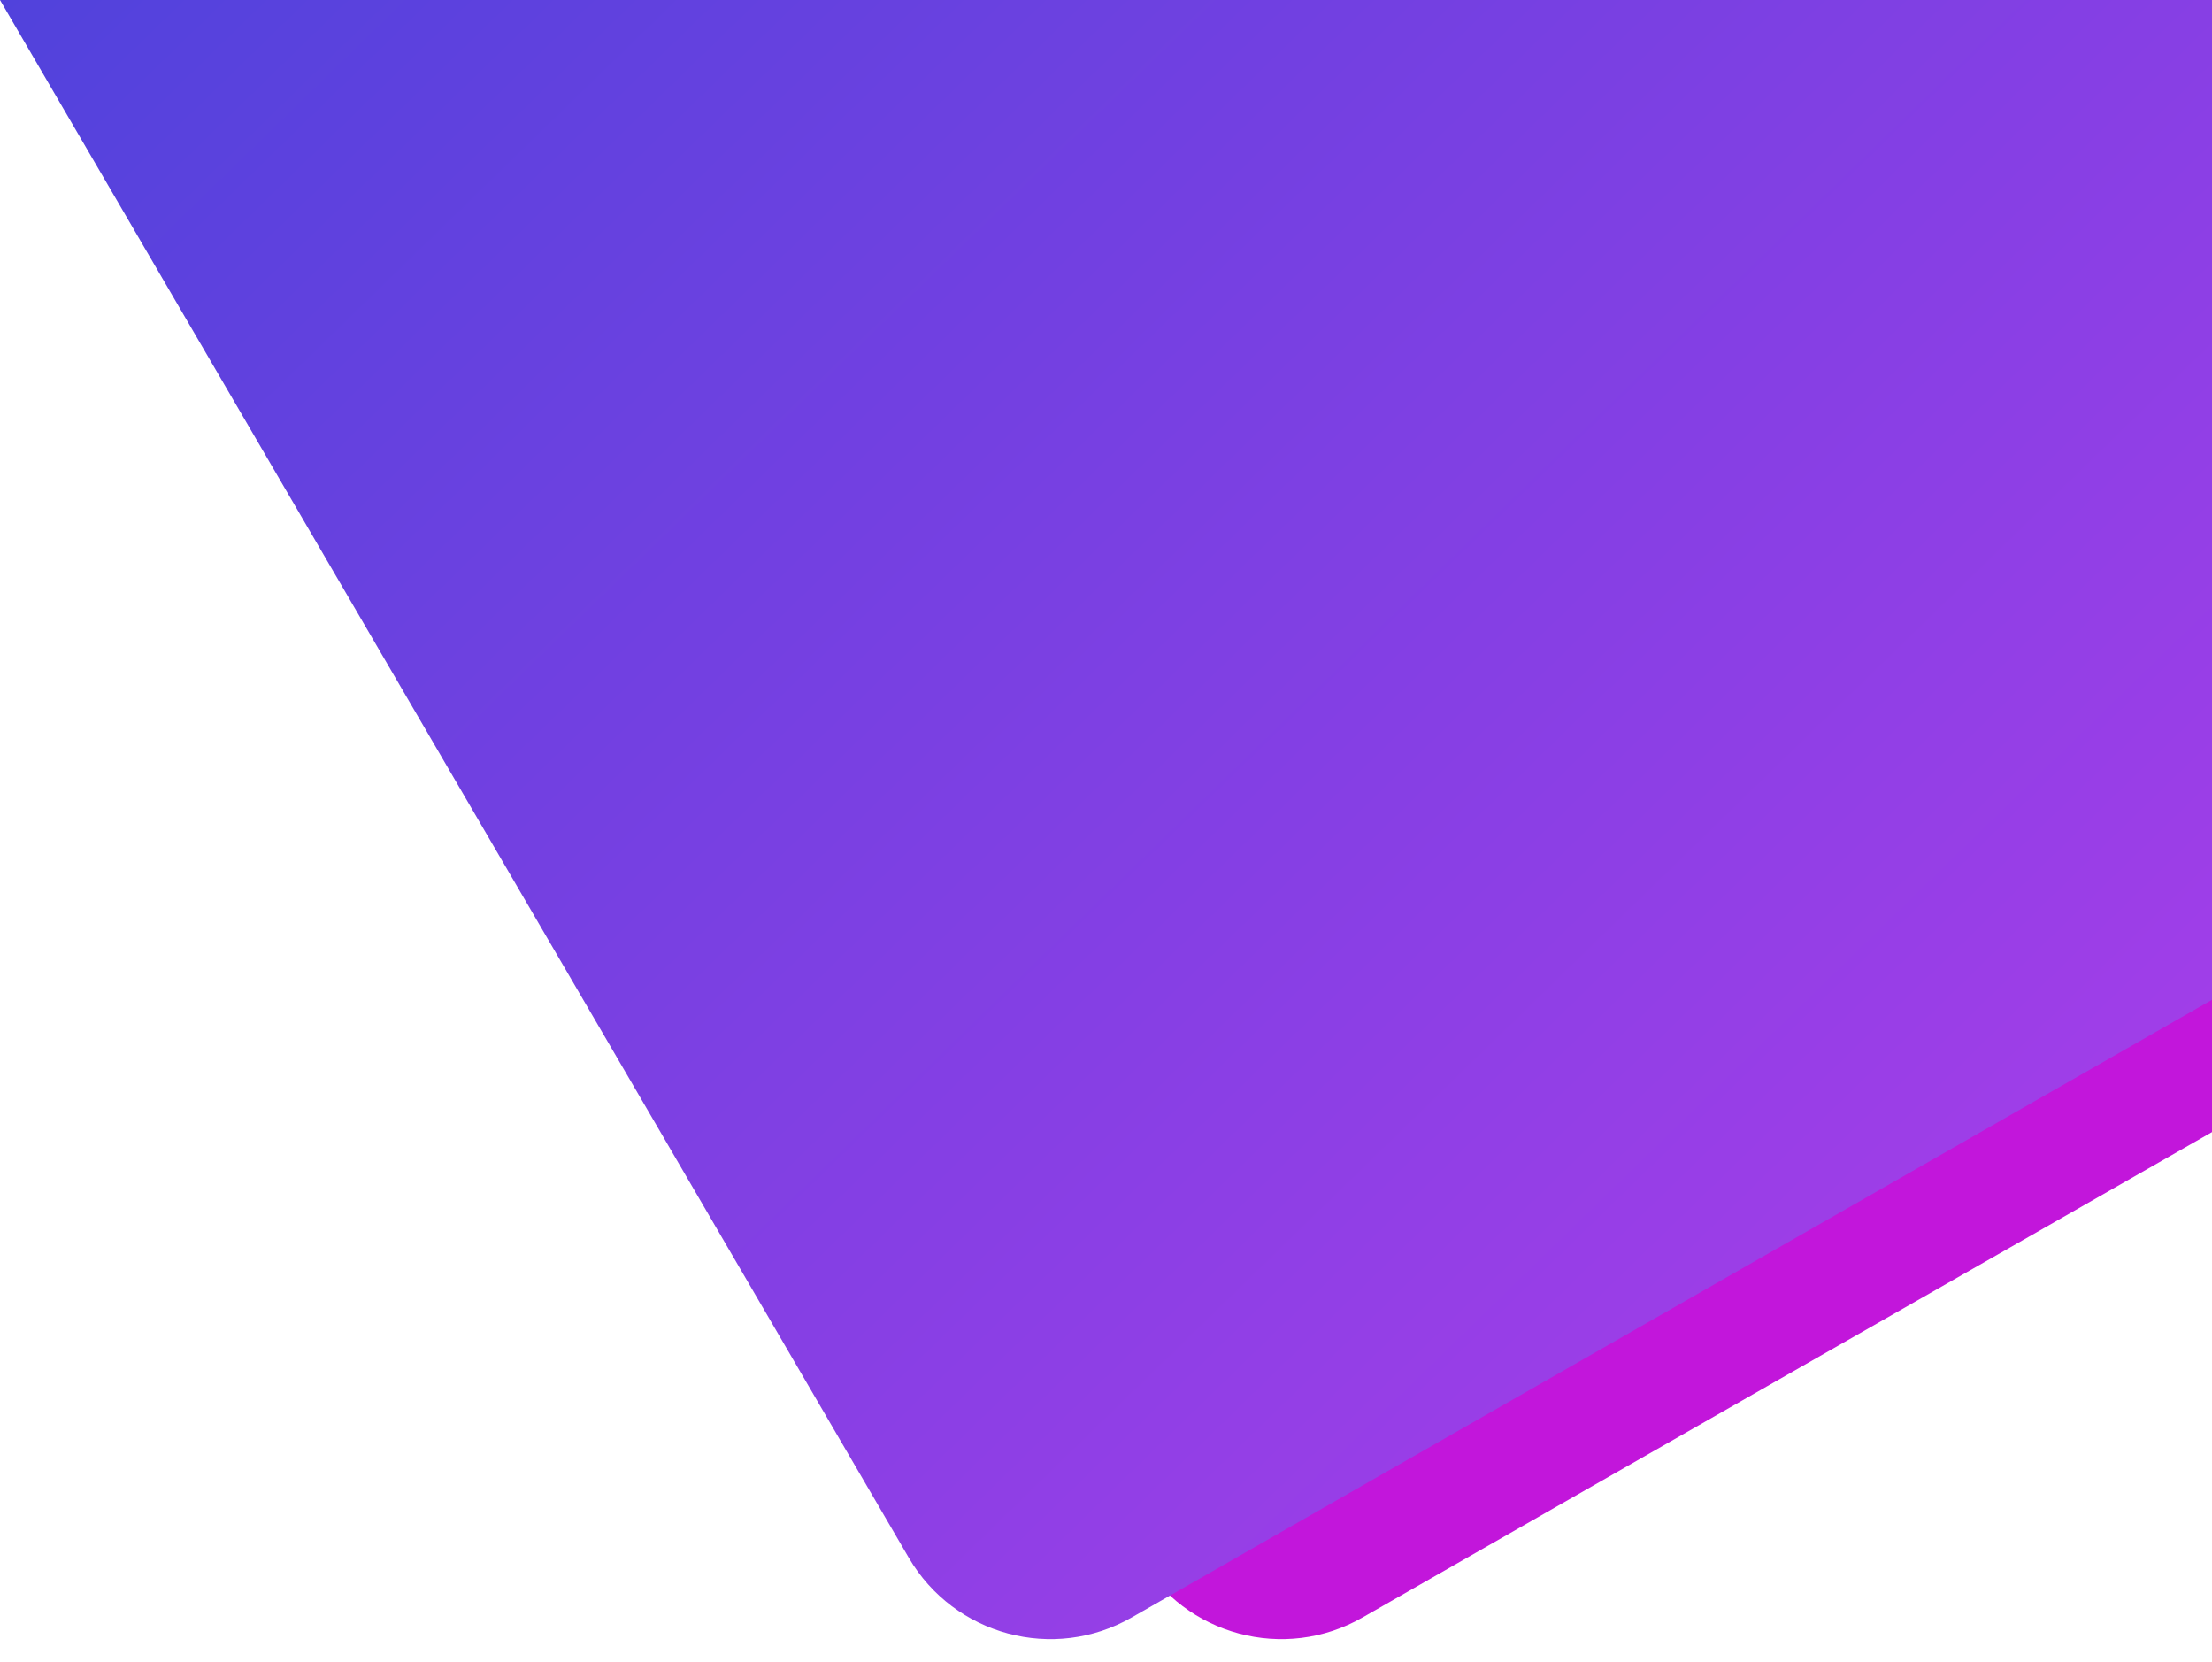 <?xml version="1.0" encoding="utf-8"?>
<!-- Generator: Adobe Illustrator 21.0.0, SVG Export Plug-In . SVG Version: 6.00 Build 0)  -->
<svg version="1.1" id="Layer_1" xmlns="http://www.w3.org/2000/svg" xmlns:xlink="http://www.w3.org/1999/xlink" x="0px" y="0px"
	 viewBox="0 0 453.2 340.4" style="enable-background:new 0 0 453.2 340.4;" xml:space="preserve">
<style type="text/css">
	.st0{fill:#C216DB;}
	.st1{fill:url(#SVGID_1_);}
</style>
<path class="st0" d="M47.3,0l186.2,319.1c9.3,15.9,29.7,21.4,45.7,12.2c0,0,109-62.3,174-99.4V0H47.3z"/>
<linearGradient id="SVGID_1_" gradientUnits="userSpaceOnUse" x1="84.359" y1="-81.962" x2="406.793" y2="249.9">
	<stop  offset="0" style="stop-color:#5142DC"/>
	<stop  offset="1" style="stop-color:#A03EE8"/>
</linearGradient>
<path class="st1" d="M0,0l186.2,319.1c9.3,15.9,29.7,21.4,45.7,12.2l221.3-126.5V0H0z"/>
</svg>
